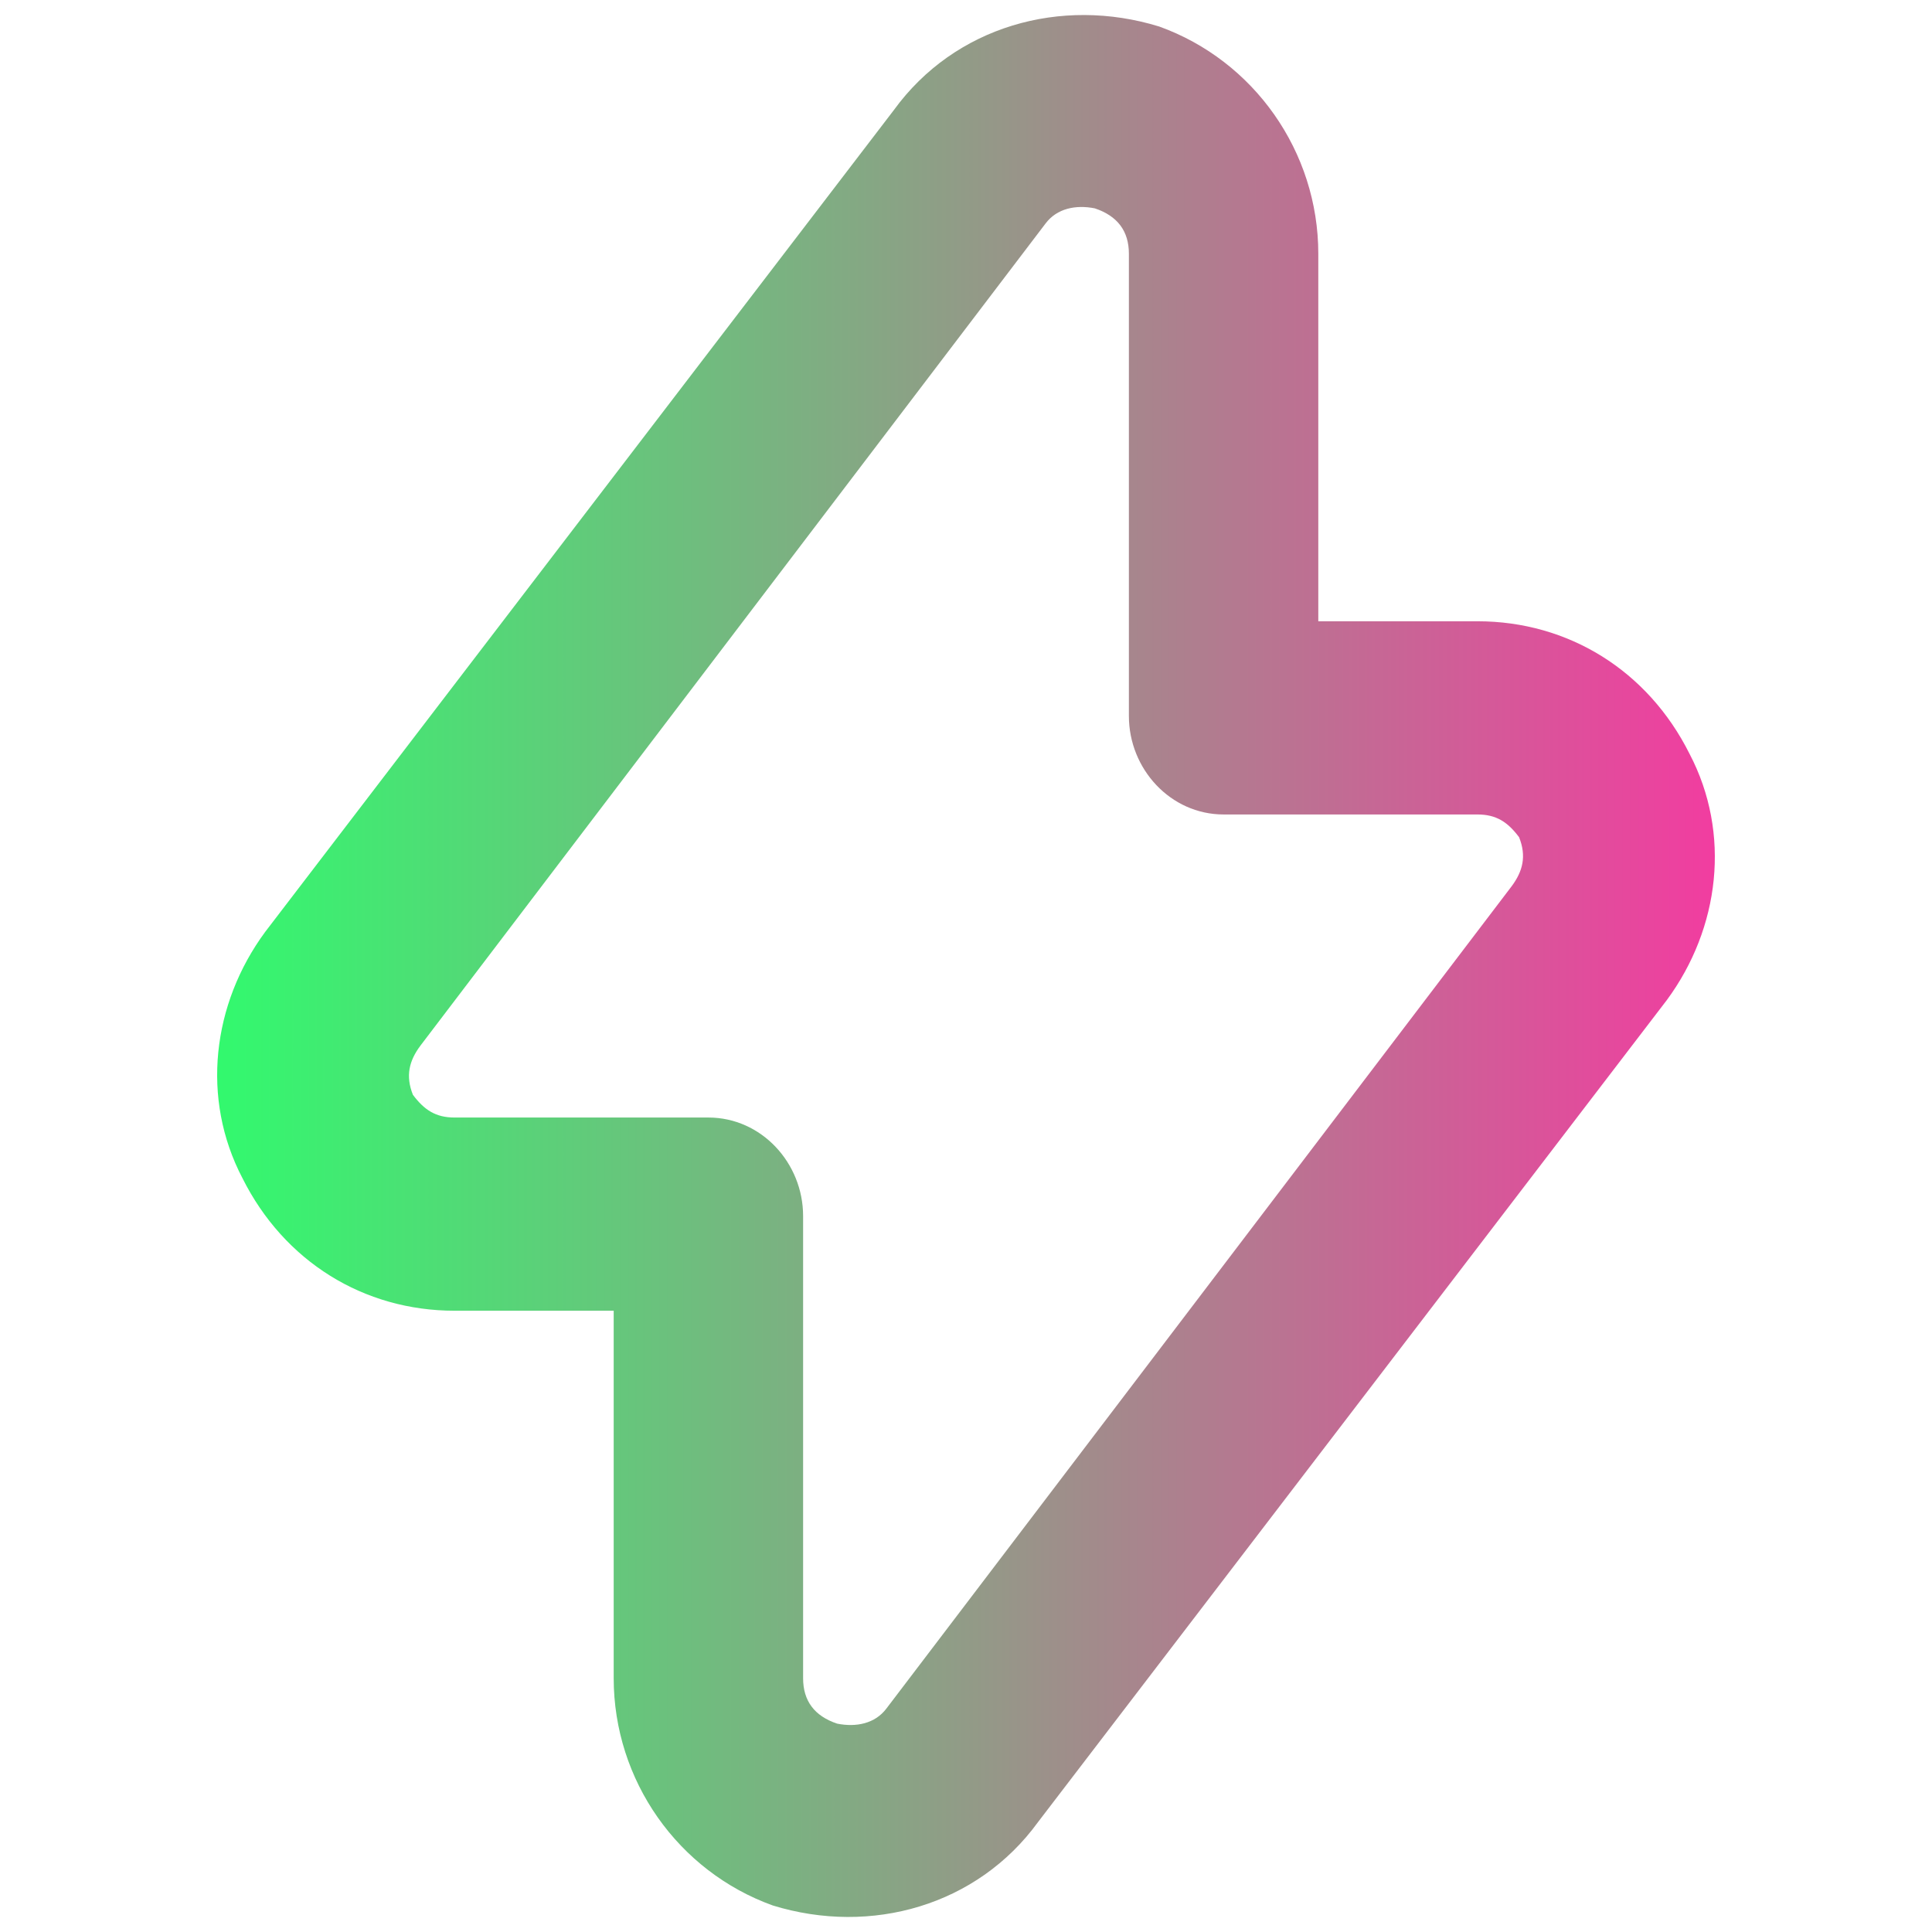 <?xml version="1.0" encoding="UTF-8"?> <svg xmlns="http://www.w3.org/2000/svg" xmlns:xlink="http://www.w3.org/1999/xlink" xml:space="preserve" width="5.1mm" height="5.1mm" version="1.1" style="shape-rendering:geometricPrecision; text-rendering:geometricPrecision; image-rendering:optimizeQuality; fill-rule:evenodd; clip-rule:evenodd" viewBox="0 0 510 510"> <defs> <style type="text/css"> .fil0 {fill:url(#id0)} </style> <linearGradient id="id0" gradientUnits="userSpaceOnUse" x1="57.47" y1="255.58" x2="452.25" y2="255.58"> <stop offset="0" style="stop-opacity:1; stop-color:#32F96E"></stop> <stop offset="1" style="stop-opacity:1; stop-color:#F13DA0"></stop> </linearGradient> </defs> <g id="Слой_x0020_1">  <path class="fil0" d="M162 346l-42 0c-24,0 -45,-13 -56,-35 -11,-21 -8,-46 6,-65l166 -217c16,-22 44,-30 70,-22 25,9 42,33 42,60l0 97 42 0c24,0 45,13 56,35 11,21 8,46 -6,65l-166 217c-16,22 -44,30 -70,22 -25,-9 -42,-33 -42,-60l0 -97zm161 -131c-14,0 -25,-12 -25,-26l0 -122c0,-6 -3,-10 -9,-12 -5,-1 -10,0 -13,4l-165 217c-3,4 -4,8 -2,13 3,4 6,6 11,6l67 0c14,0 25,12 25,26l0 122c0,6 3,10 9,12 5,1 10,0 13,-4l165 -217c3,-4 4,-8 2,-13 -3,-4 -6,-6 -11,-6l-67 0z"></path> </g> </svg> 